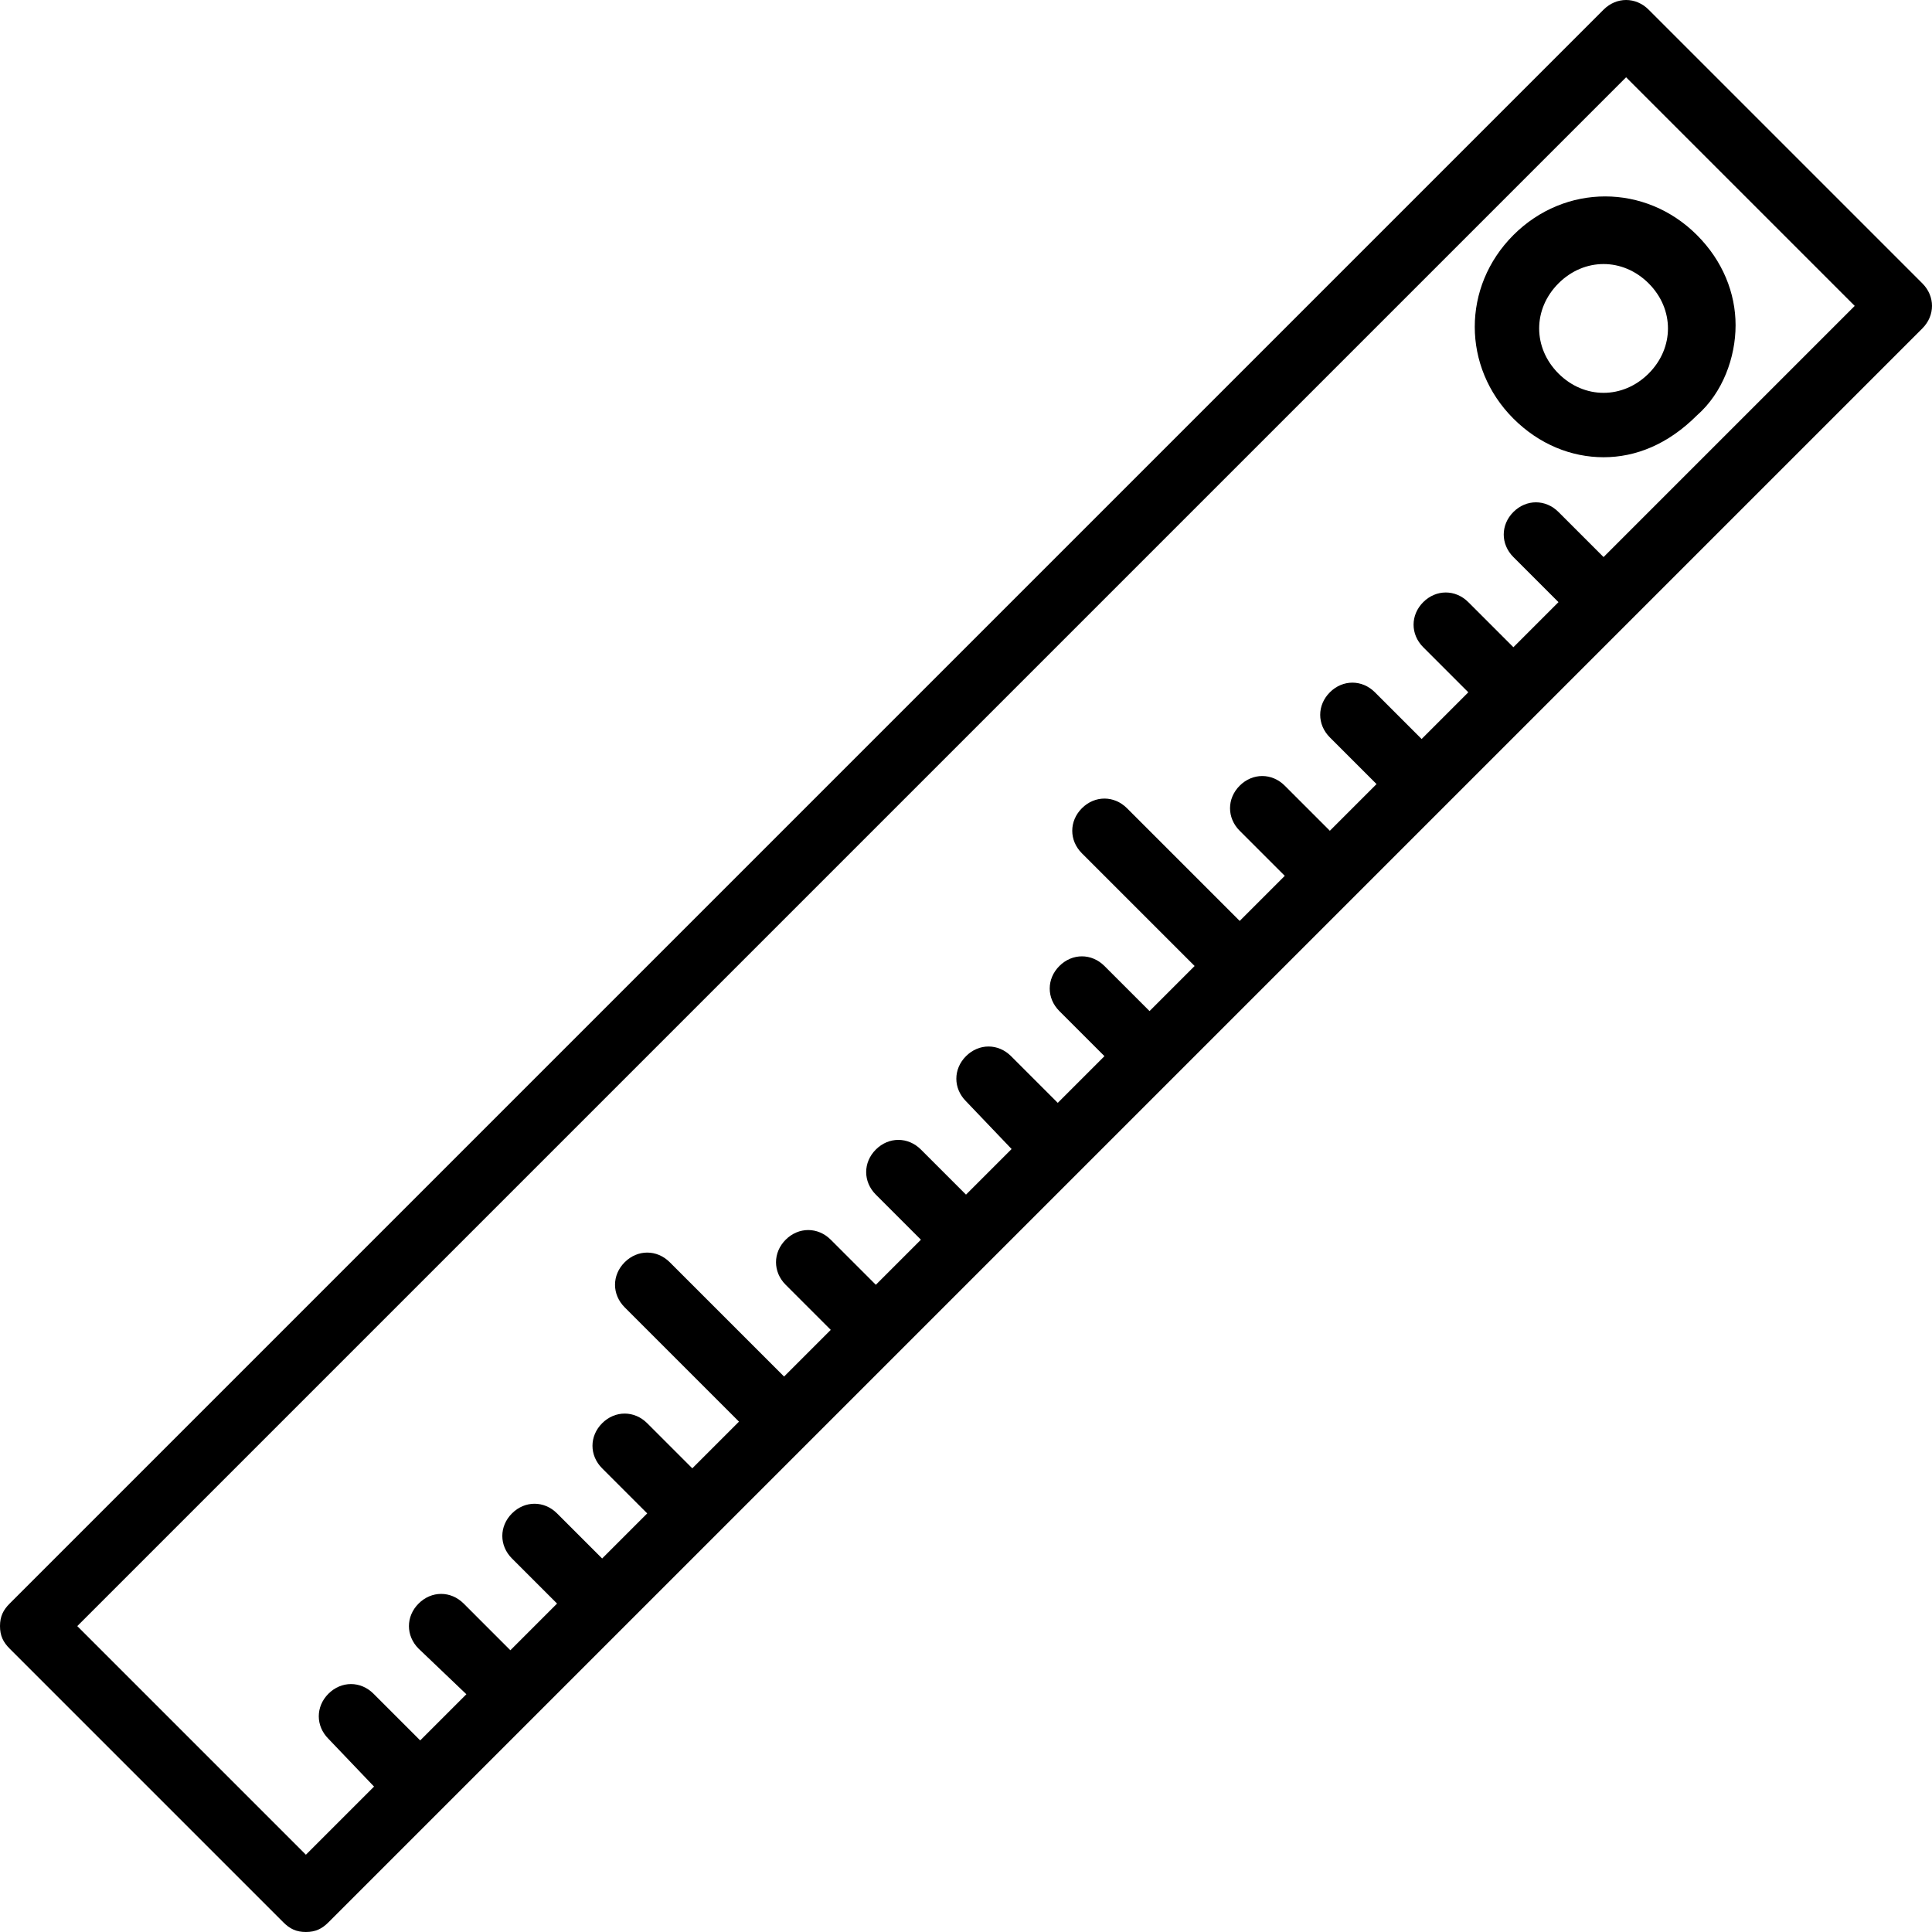 <?xml version="1.0" encoding="iso-8859-1"?>
<!-- Generator: Adobe Illustrator 19.0.0, SVG Export Plug-In . SVG Version: 6.00 Build 0)  -->
<svg version="1.1" id="Layer_1" xmlns="http://www.w3.org/2000/svg" xmlns:xlink="http://www.w3.org/1999/xlink" x="0px" y="0px"
	 viewBox="0 0 512 512" style="enable-background:new 0 0 512 512;" xml:space="preserve">
<g transform="translate(1 1)">
	<g>
		<g>
			<path d="M508.44,74.093L435.907,1.56c-3.413-3.413-8.533-3.413-11.947,0L1.56,423.96c-1.707,1.707-2.56,3.413-2.56,5.973
				s0.853,4.267,2.56,5.973l72.533,72.533c1.707,1.707,3.413,2.56,5.973,2.56s4.267-0.853,5.973-2.56l422.4-422.4
				C511.853,82.627,511.853,77.507,508.44,74.093z M423.96,146.627l-11.947-11.947c-3.413-3.413-8.533-3.413-11.947,0
				c-3.413,3.413-3.413,8.533,0,11.947l11.947,11.947l-11.947,11.947l-11.947-11.947c-3.413-3.413-8.533-3.413-11.947,0
				c-3.413,3.413-3.413,8.533,0,11.947l11.947,11.947l-12.373,12.373l-12.373-12.373c-3.413-3.413-8.533-3.413-11.947,0
				c-3.413,3.413-3.413,8.533,0,11.947l12.373,12.373l-12.373,12.373l-11.947-11.947c-3.413-3.413-8.533-3.413-11.947,0
				c-3.413,3.413-3.413,8.533,0,11.947l11.947,11.947l-11.947,11.947l-29.867-29.867c-3.413-3.413-8.533-3.413-11.947,0
				c-3.413,3.413-3.413,8.533,0,11.947L315.587,255l-11.947,11.947L291.693,255c-3.413-3.413-8.533-3.413-11.947,0
				c-3.413,3.413-3.413,8.533,0,11.947l11.947,11.947l-12.373,12.373l-12.373-12.373c-3.413-3.413-8.533-3.413-11.947,0
				s-3.413,8.533,0,11.947l12.086,12.661L255,315.587l-11.947-11.947c-3.413-3.413-8.533-3.413-11.947,0s-3.413,8.533,0,11.947
				l11.947,11.947l-11.947,11.947l-11.947-11.947c-3.413-3.413-8.533-3.413-11.947,0c-3.413,3.413-3.413,8.533,0,11.947
				l11.947,11.947L206.787,363.8l-30.293-30.293c-3.413-3.413-8.533-3.413-11.947,0s-3.413,8.533,0,11.947l30.293,30.293
				l-12.373,12.373l-11.947-11.947c-3.413-3.413-8.533-3.413-11.947,0c-3.413,3.413-3.413,8.533,0,11.947l11.947,11.947
				l-11.947,11.947l-11.947-11.947c-3.413-3.413-8.533-3.413-11.947,0c-3.413,3.413-3.413,8.533,0,11.947l11.947,11.947
				l-12.373,12.373L121.88,423.96c-3.413-3.413-8.533-3.413-11.947,0s-3.413,8.533,0,11.947l12.661,12.086l-12.234,12.234
				l-12.373-12.373c-3.413-3.413-8.533-3.413-11.947,0s-3.413,8.533,0,11.947l12.086,12.661L80.067,490.52L19.48,429.933
				L429.933,19.48l60.587,60.587L423.96,146.627z"/>
			<path d="M400.067,61.293c-13.653,13.653-13.653,34.987,0,48.64c6.827,6.827,15.36,10.24,23.893,10.24s17.067-3.413,24.747-11.093
				c6.827-5.973,10.24-15.36,10.24-23.893c0-8.533-3.413-17.067-10.24-23.893C435.053,47.64,413.72,47.64,400.067,61.293z
				 M441.027,86.04c0,4.267-1.707,8.533-5.12,11.947c-6.827,6.827-17.067,6.827-23.893,0c-6.827-6.827-6.827-17.067,0-23.893
				c3.413-3.413,7.68-5.12,11.947-5.12s8.533,1.707,11.947,5.12S441.027,81.773,441.027,86.04z"/>
		</g>
	</g>
</g>
<g>
</g>
<g>
</g>
<g>
</g>
<g>
</g>
<g>
</g>
<g>
</g>
<g>
</g>
<g>
</g>
<g>
</g>
<g>
</g>
<g>
</g>
<g>
</g>
<g>
</g>
<g>
</g>
<g>
</g>
</svg>
